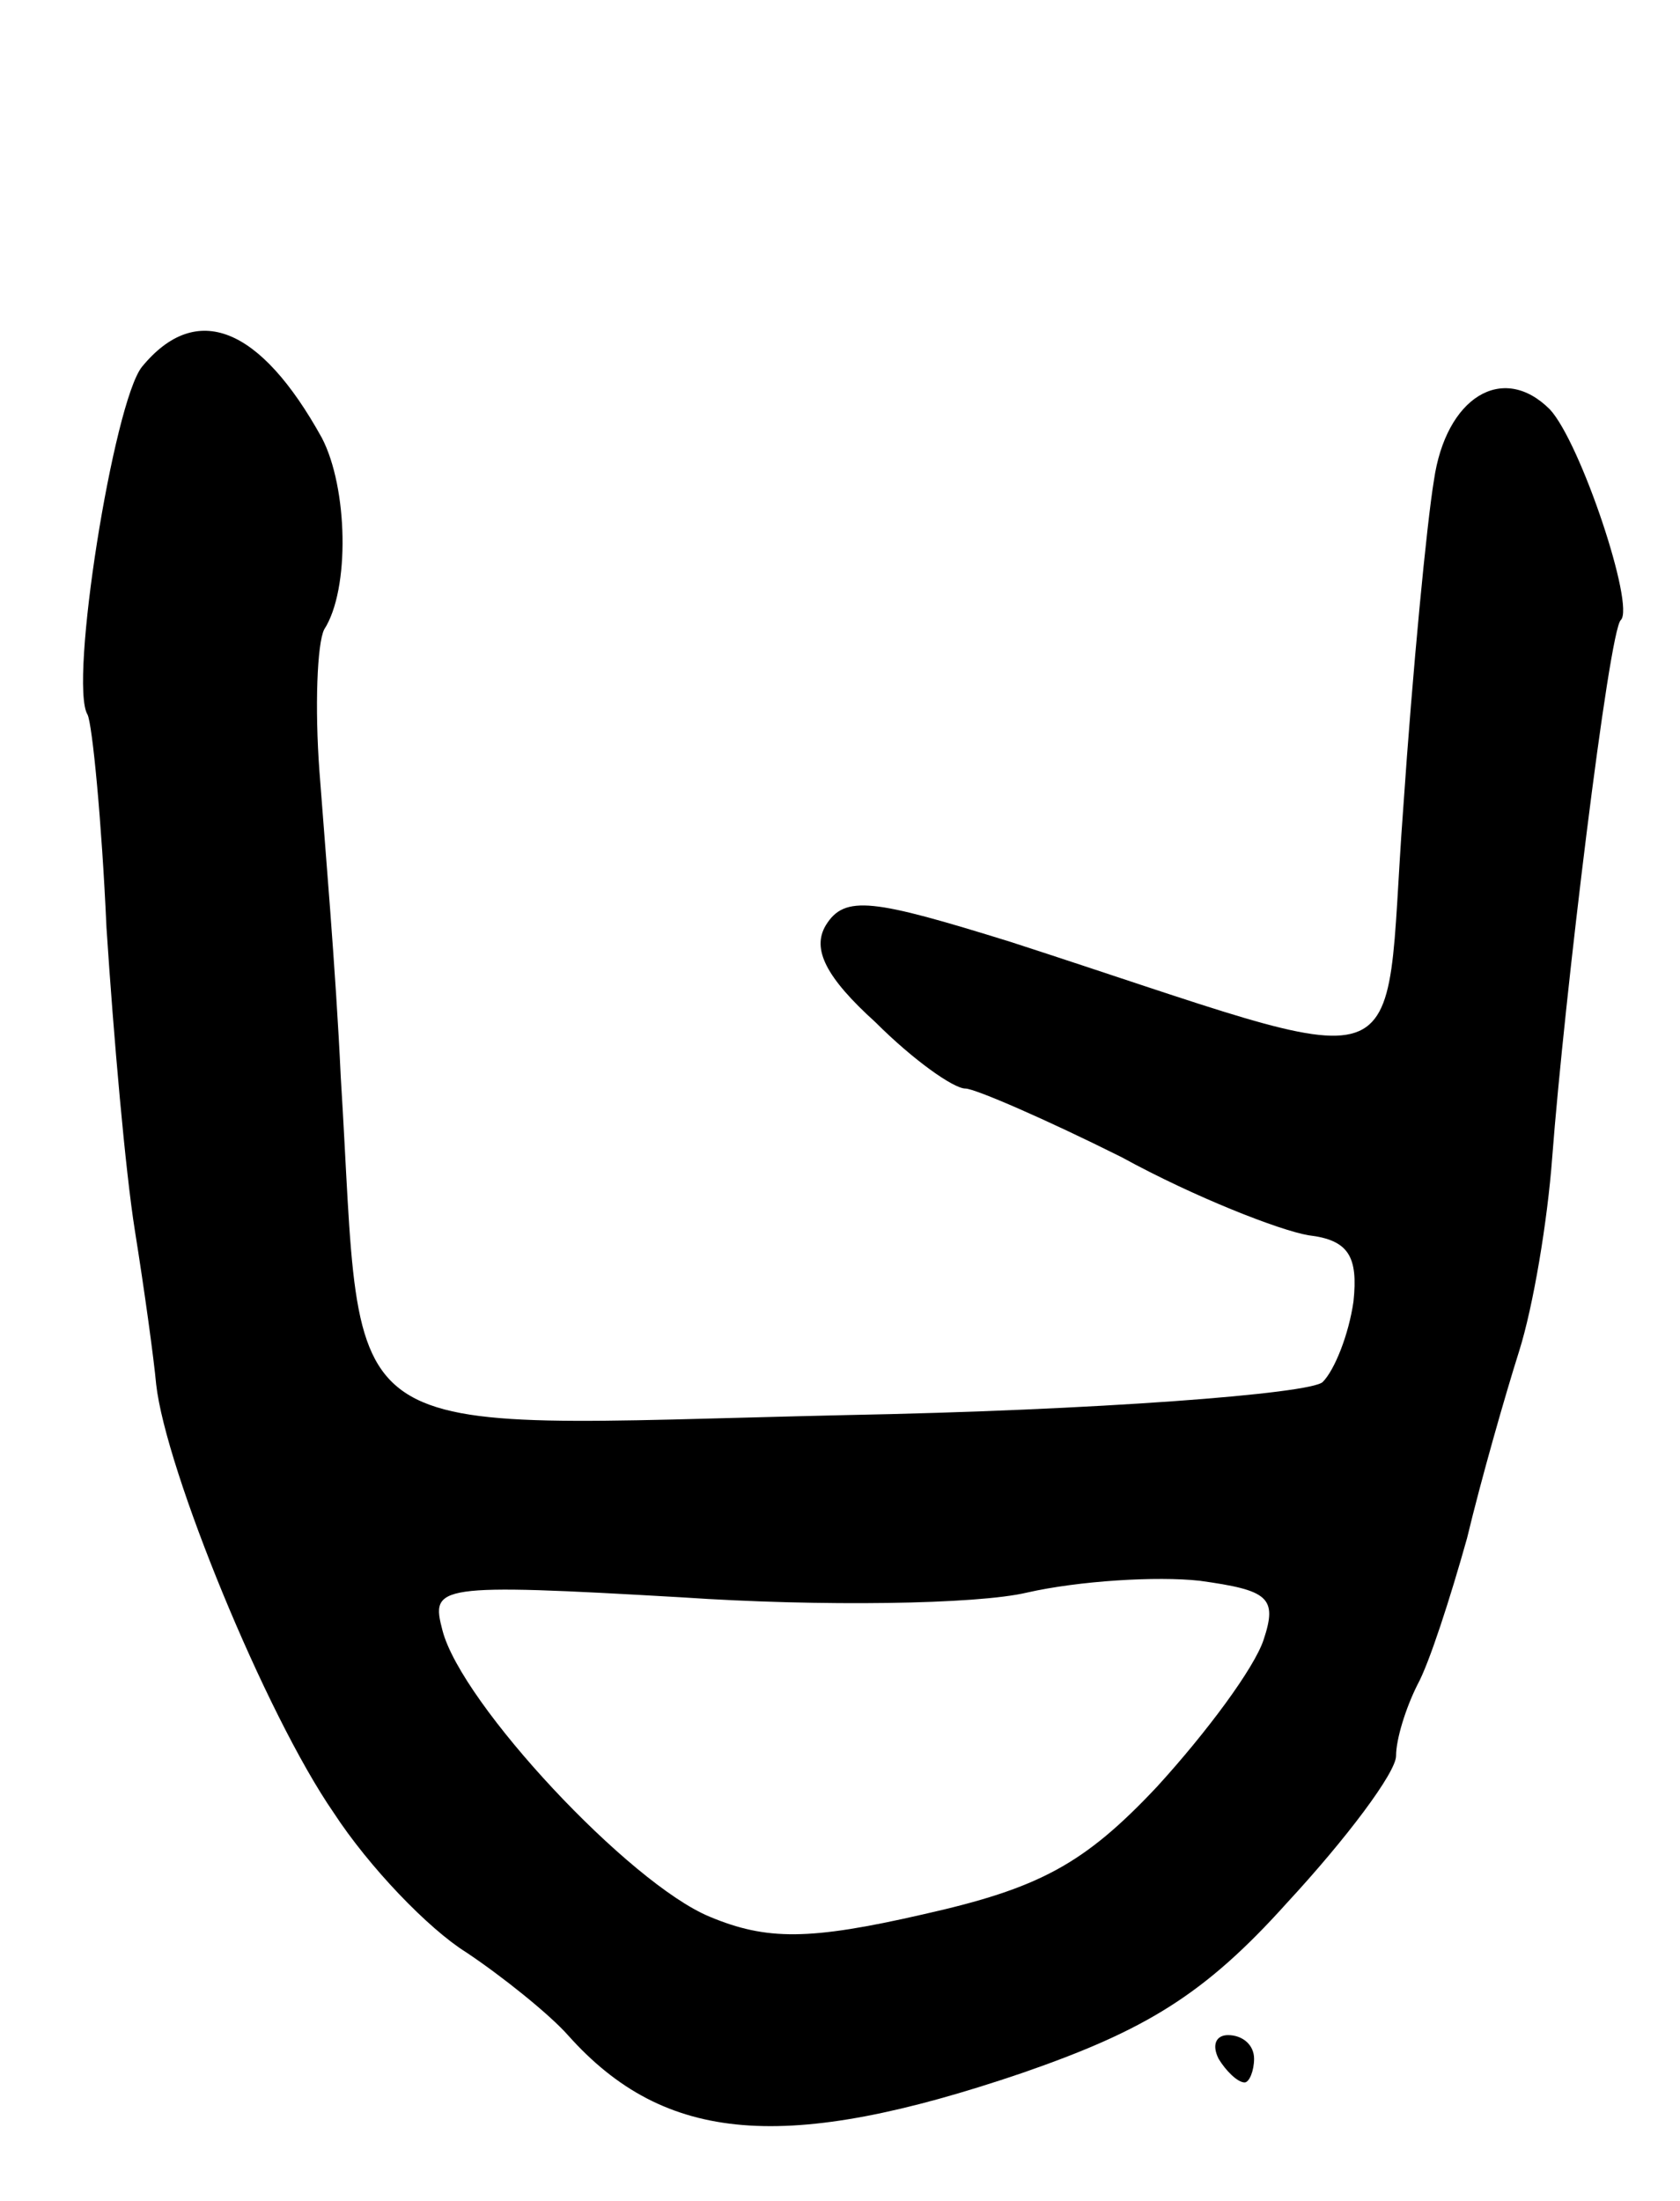 <svg version="1.0" xmlns="http://www.w3.org/2000/svg" width="71" height="93" viewBox="0 0 71 93" ><g transform="translate(0,93) scale(0.1,-0.1)" ><path d="M60 775 c-12 -15 -31 -134 -23 -147 2 -4 6 -45 8 -90 3 -46 8 -103 12 -128 4 -25 8 -54 9 -65 4 -36 46 -139 75 -181 15 -23 40 -49 56 -59 15 -10 35 -26 43 -35 41 -46 92 -50 192 -16 52 18 77 33 112 72 25 27 46 55 46 62 0 7 4 20 9 30 5 9 14 37 21 62 6 25 16 60 22 79 6 19 12 55 14 82 5 66 24 223 29 227 6 6 -17 75 -30 89 -20 20 -44 5 -49 -30 -3 -18 -9 -80 -13 -139 -9 -120 10 -113 -166 -56 -58 18 -70 20 -78 7 -6 -10 0 -22 21 -41 16 -16 33 -28 38 -28 4 0 34 -13 66 -29 31 -17 67 -31 79 -33 17 -2 21 -9 19 -28 -2 -14 -8 -29 -13 -34 -5 -5 -96 -12 -202 -14 -222 -5 -203 -17 -213 143 -2 44 -7 102 -9 129 -2 27 -1 54 2 60 11 17 10 60 -1 81 -26 47 -53 58 -76 30z m474 -538 c-4 -12 -24 -39 -45 -62 -31 -33 -50 -43 -99 -54 -48 -11 -66 -11 -90 -1 -34 14 -105 90 -113 121 -5 19 -3 20 101 14 59 -4 125 -3 146 2 22 5 55 7 73 5 29 -4 33 -7 27 -25z"/><path d="M515 60 c3 -5 8 -10 11 -10 2 0 4 5 4 10 0 6 -5 10 -11 10 -5 0 -7 -4 -4 -10z"/></g></svg> 
